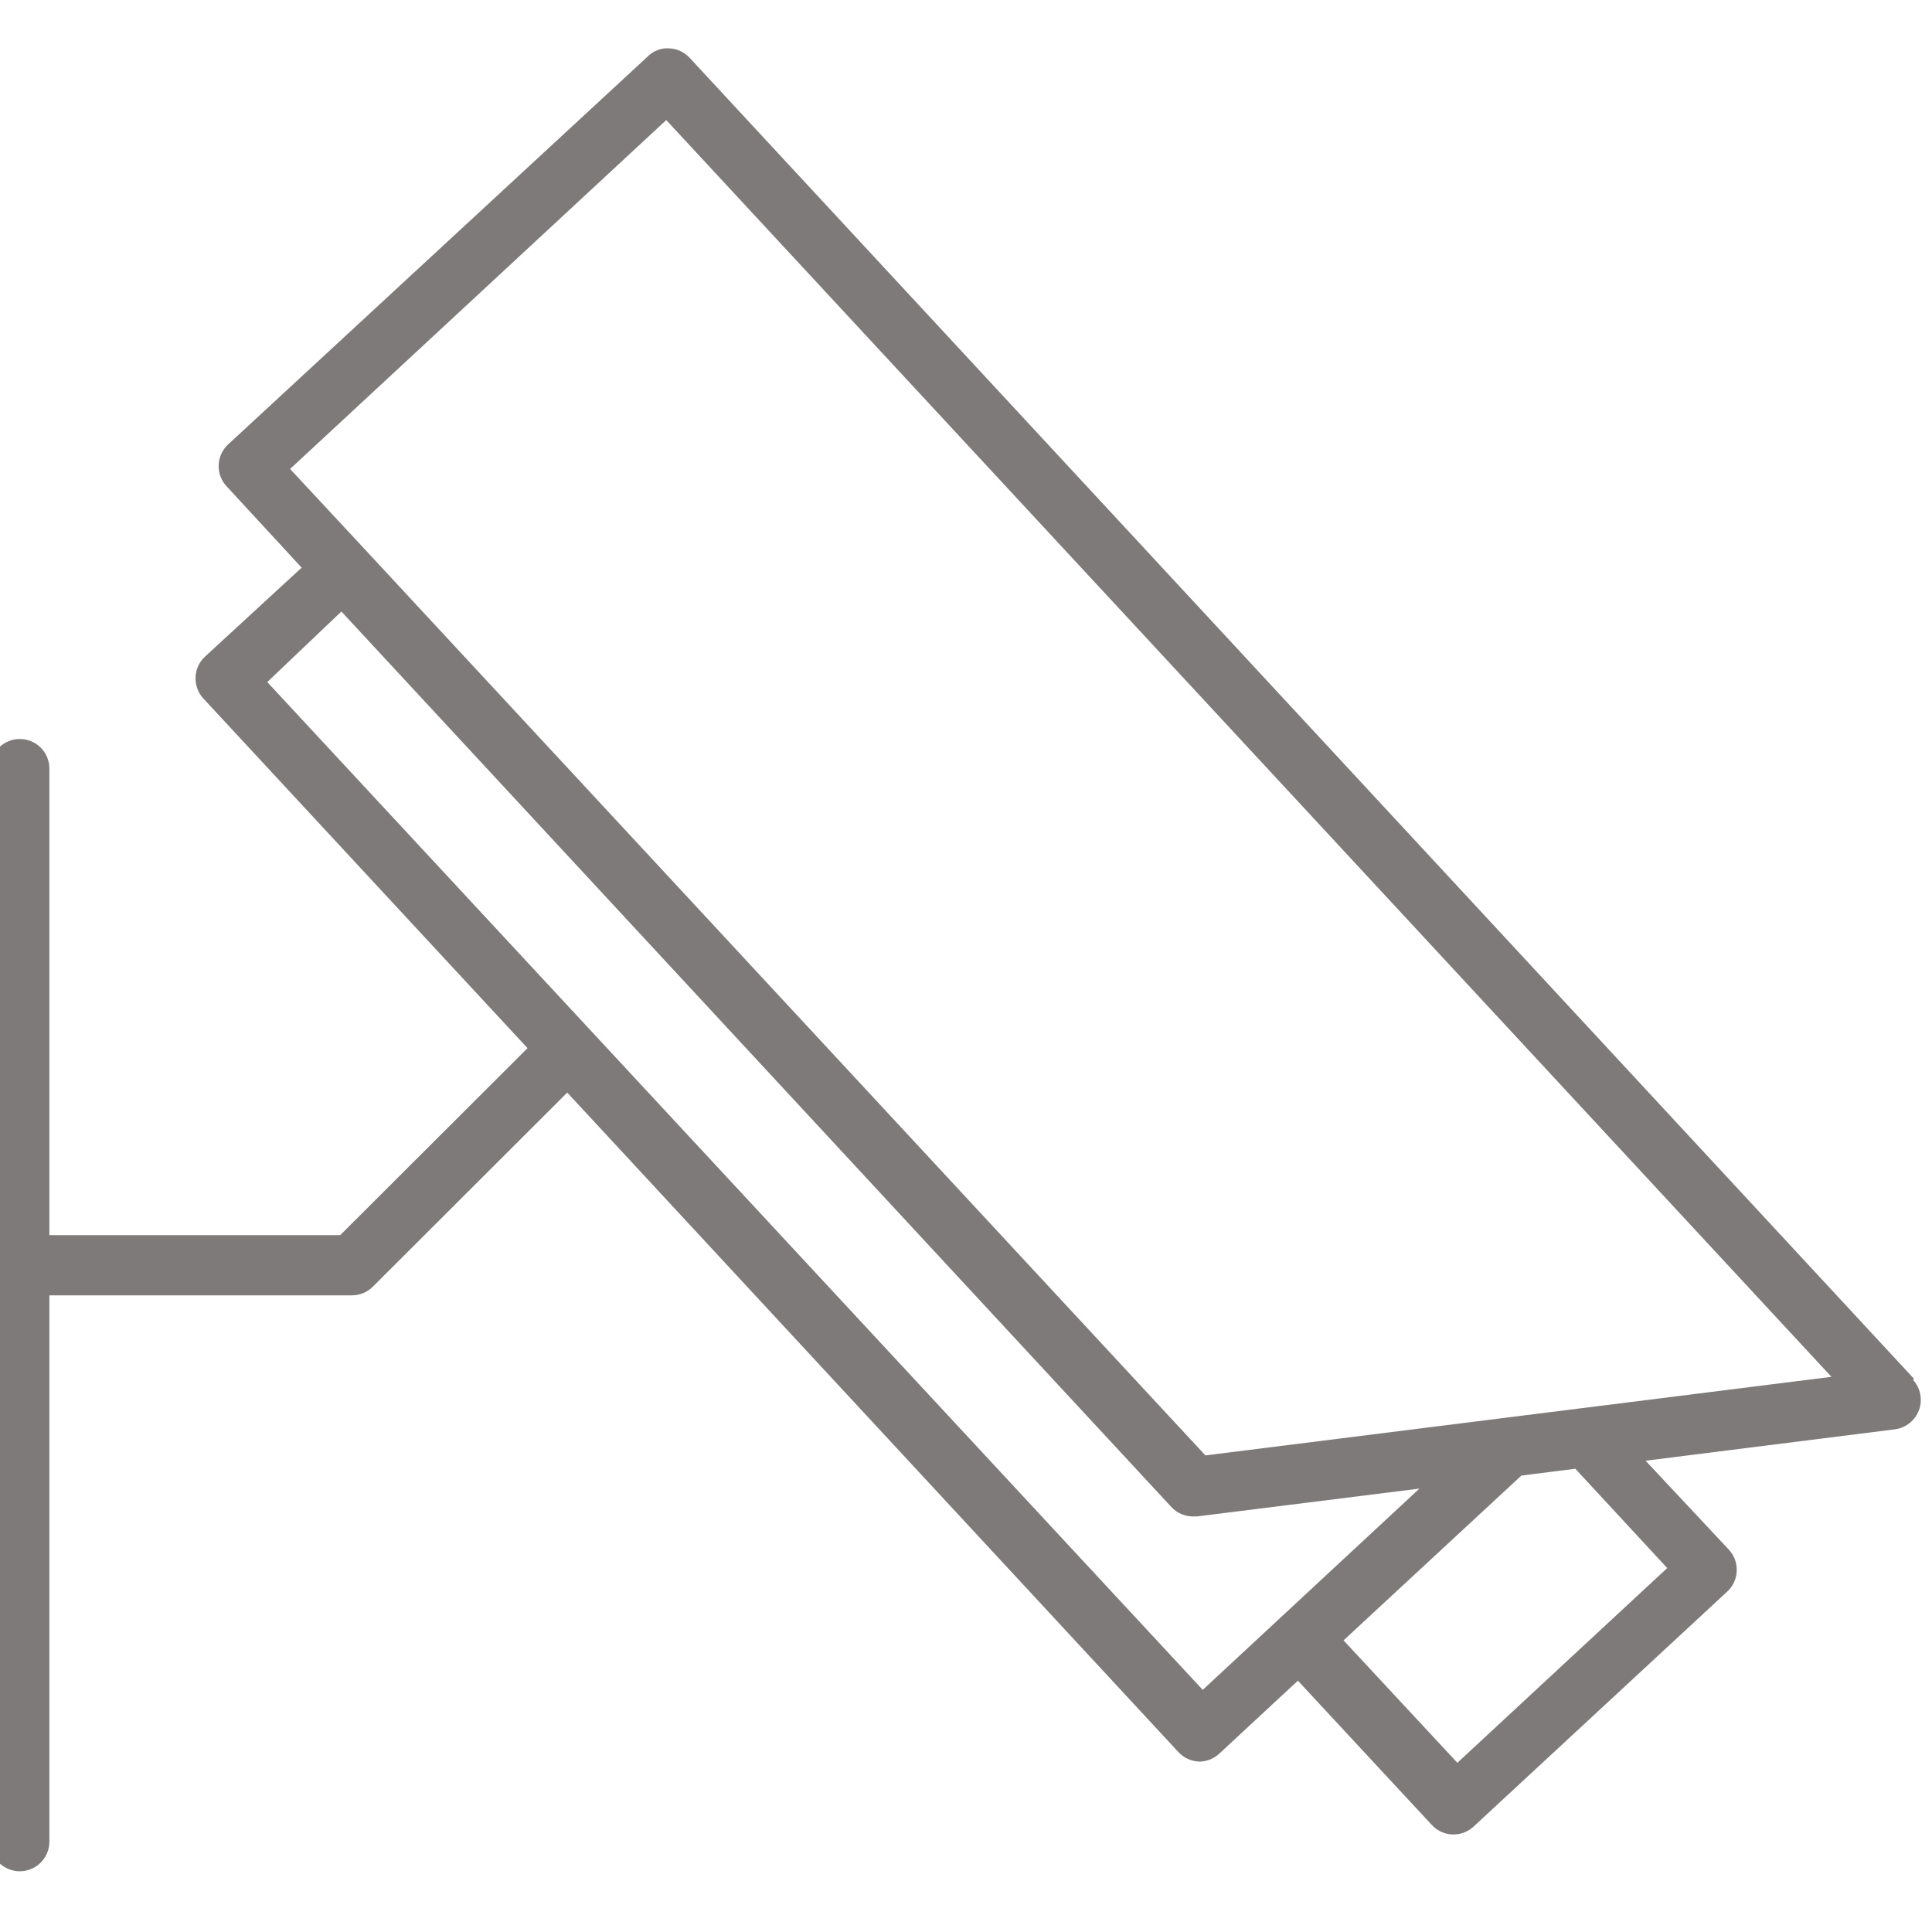 <svg xmlns="http://www.w3.org/2000/svg" fill="none" viewBox="0 0 60 60" height="60" width="60">
<g clip-path="url(#clip0_590_36330)">
<path fill="#7E7A7A" d="M59.445 42.824L21.418 1.796C21.335 1.707 21.236 1.635 21.125 1.584C21.015 1.534 20.895 1.506 20.773 1.501C20.653 1.494 20.533 1.513 20.42 1.556C20.308 1.599 20.205 1.665 20.12 1.75L7.058 13.827C6.886 14 6.79 14.233 6.79 14.476C6.79 14.719 6.886 14.953 7.058 15.125L9.368 17.629L6.367 20.391C6.189 20.555 6.083 20.784 6.073 21.026C6.067 21.146 6.085 21.267 6.126 21.381C6.167 21.495 6.23 21.599 6.312 21.689L16.383 32.551L10.565 38.359H1.534V23.87C1.534 23.626 1.437 23.392 1.265 23.219C1.092 23.047 0.858 22.95 0.614 22.95C0.37 22.95 0.136 23.047 -0.037 23.219C-0.21 23.392 -0.307 23.626 -0.307 23.87L-0.307 57.193C-0.307 57.437 -0.21 57.672 -0.037 57.844C0.136 58.017 0.37 58.114 0.614 58.114C0.858 58.114 1.092 58.017 1.265 57.844C1.437 57.672 1.534 57.437 1.534 57.193V40.228H10.924C11.045 40.229 11.165 40.205 11.277 40.16C11.389 40.114 11.491 40.046 11.577 39.961L17.616 33.931L36.597 54.413C36.68 54.502 36.779 54.574 36.89 54.625C37.001 54.675 37.12 54.704 37.242 54.708C37.474 54.707 37.698 54.618 37.868 54.459L40.307 52.195L44.468 56.678C44.554 56.77 44.658 56.844 44.773 56.895C44.889 56.946 45.014 56.972 45.14 56.972C45.372 56.971 45.596 56.883 45.766 56.724L53.645 49.424C53.823 49.258 53.928 49.028 53.936 48.785C53.945 48.541 53.857 48.304 53.691 48.126L51.105 45.364L58.846 44.389C59.014 44.367 59.173 44.301 59.305 44.195C59.437 44.09 59.538 43.95 59.596 43.791C59.654 43.632 59.667 43.461 59.634 43.295C59.601 43.129 59.523 42.976 59.408 42.851L59.445 42.824ZM37.352 52.48L8.3 21.182L10.602 18.991L36.376 46.8C36.462 46.893 36.566 46.967 36.682 47.018C36.797 47.068 36.922 47.095 37.048 47.095H37.168L44.081 46.23L37.352 52.48ZM51.777 48.697L45.26 54.745L41.725 50.943L47.248 45.825L48.923 45.613L51.777 48.697ZM37.435 45.199L11.329 17.058L9.009 14.564L20.691 3.729L56.877 42.759L37.435 45.199Z"></path>
</g>
<defs>
<clipPath id="clip0_590_36330">
<rect fill="white" height="60" width="60"></rect>
</clipPath>
</defs>
</svg>

